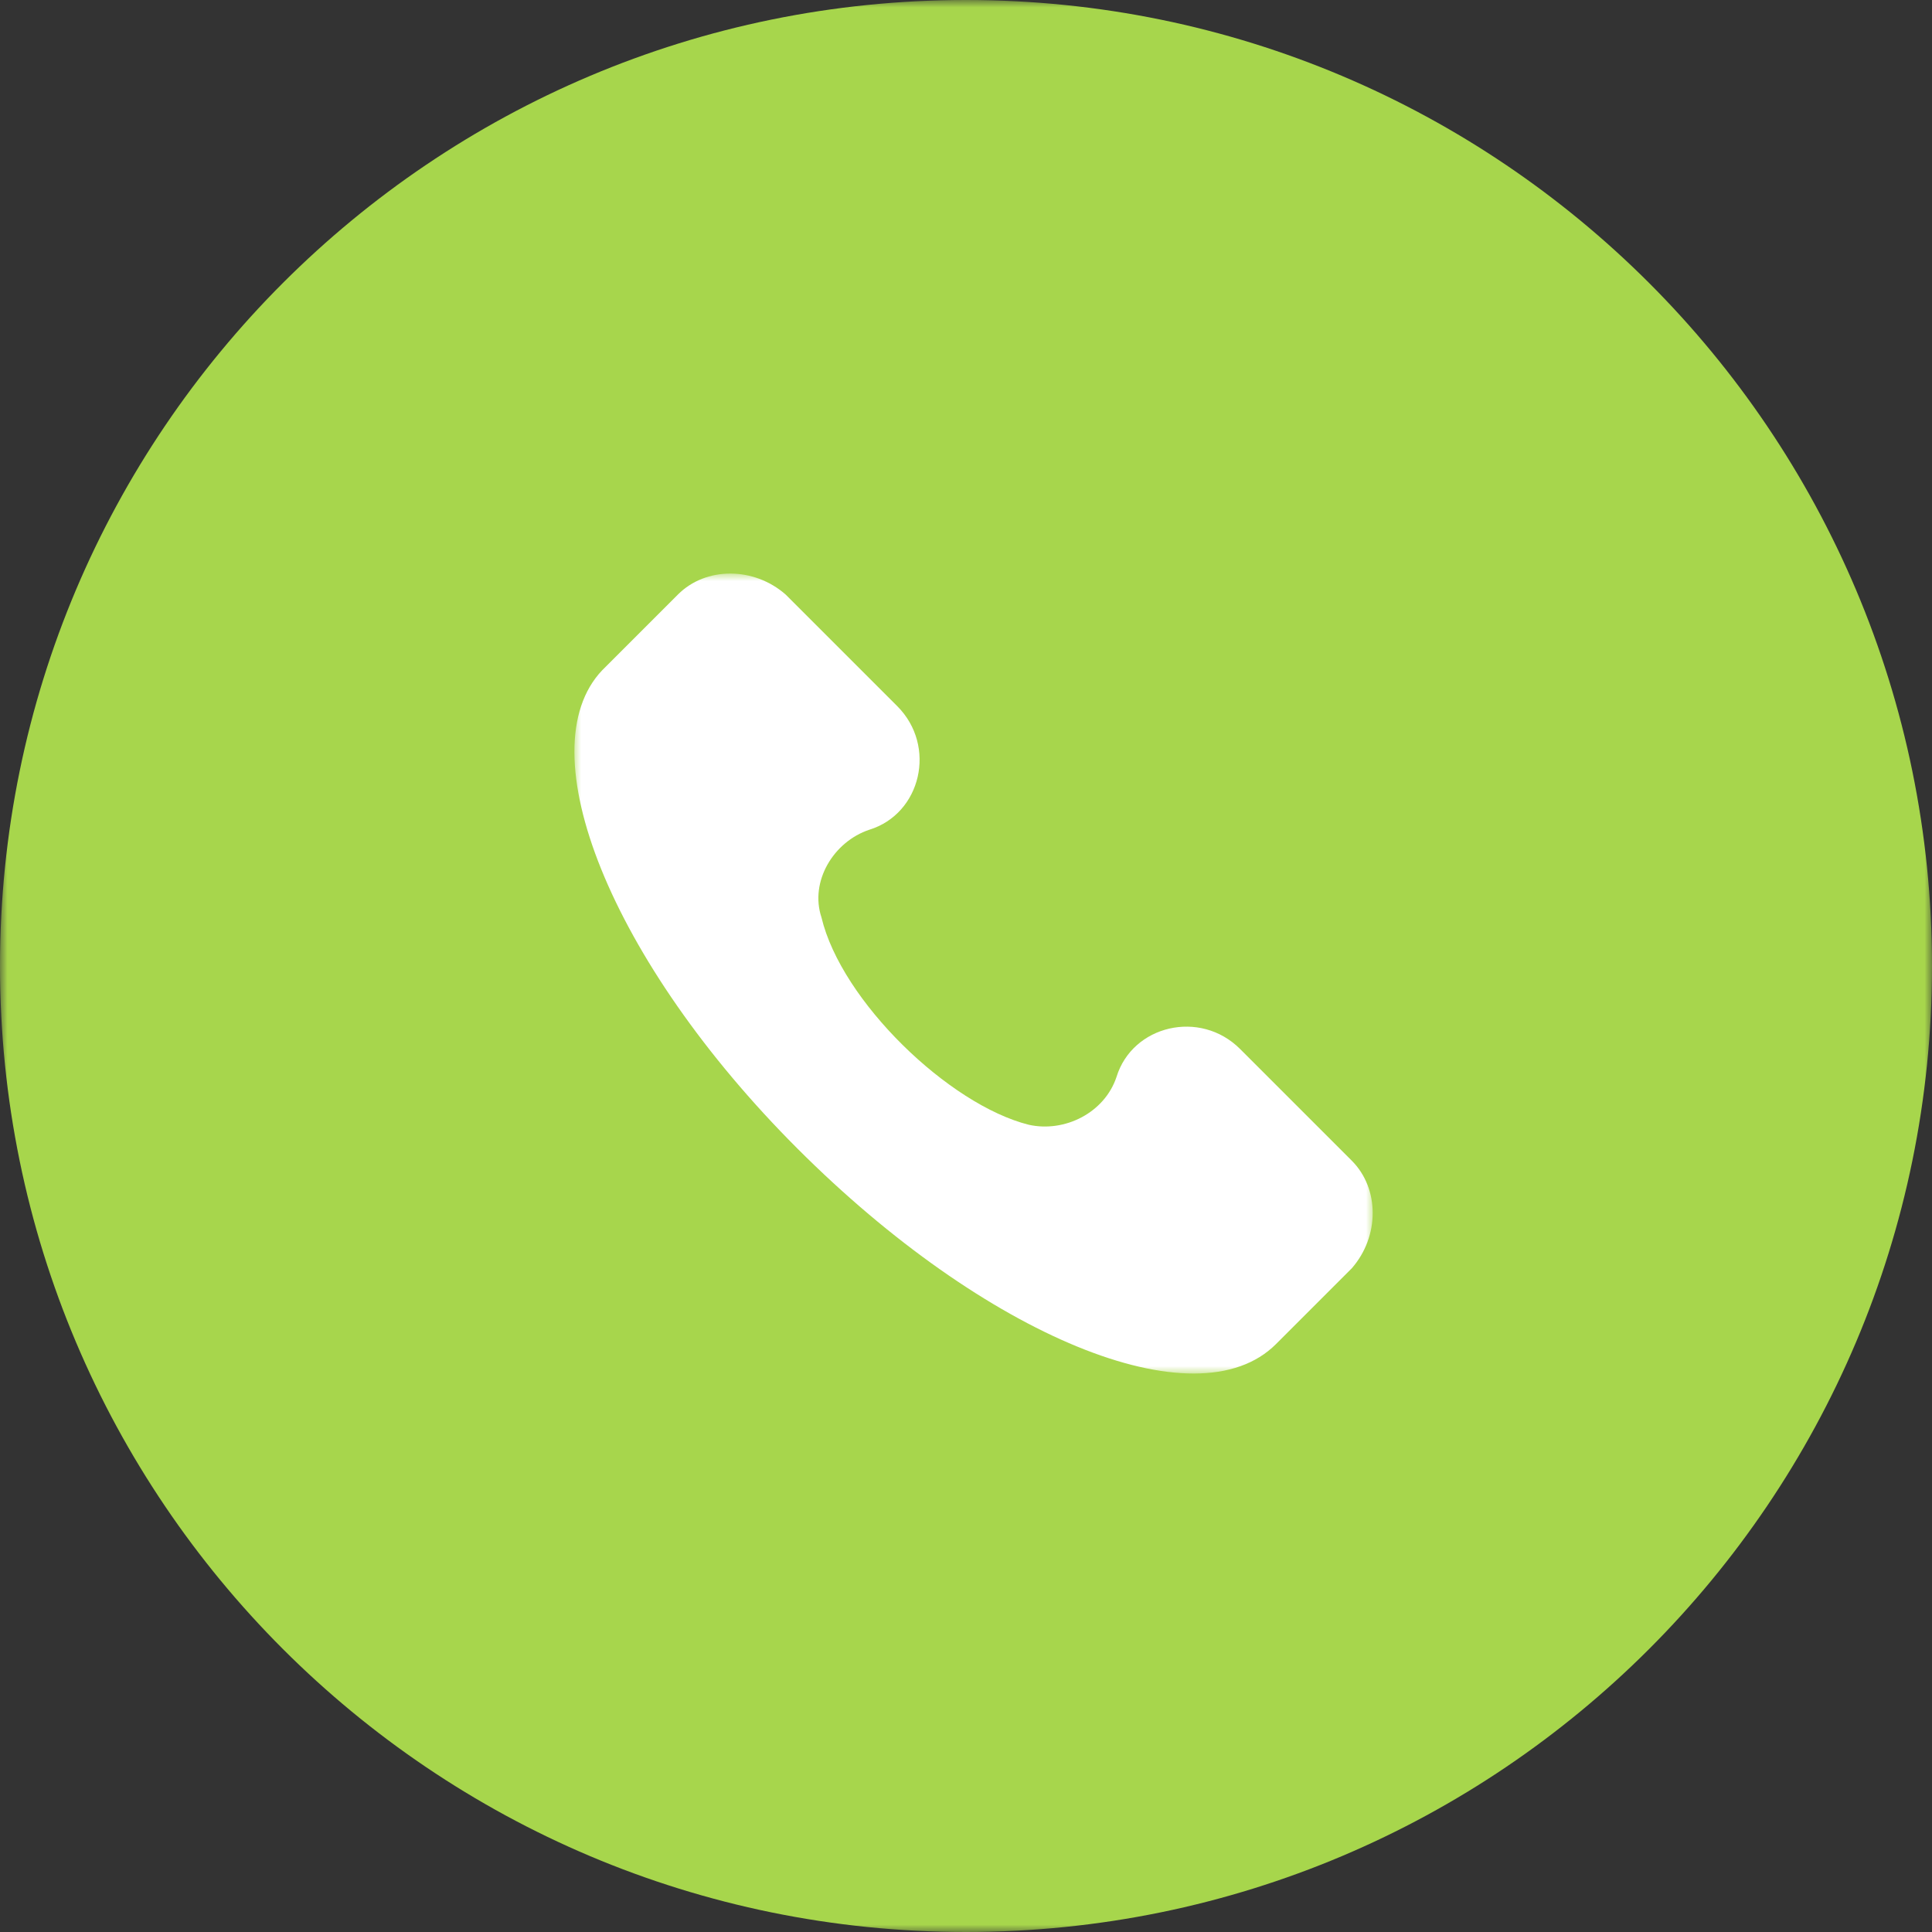 <?xml version="1.0" encoding="UTF-8"?> <svg xmlns="http://www.w3.org/2000/svg" width="128" height="128" viewBox="0 0 128 128" fill="none"><rect x="0" y="0" width="128" height="128" fill="#333333" stroke="none"/> <g clip-path="url(#clip0_2627_11)"> <mask id="mask0_2627_11" style="mask-type:luminance" maskUnits="userSpaceOnUse" x="0" y="0" width="128" height="128"> <path d="M128 0H0V128H128V0Z" fill="white"></path> </mask> <g mask="url(#mask0_2627_11)"> <path d="M64 128C99.346 128 128 99.346 128 64C128 28.654 99.346 0 64 0C28.654 0 0 28.654 0 64C0 99.346 28.654 128 64 128Z" fill="#A7D64C"></path> <mask id="mask1_2627_11" style="mask-type:luminance" maskUnits="userSpaceOnUse" x="38" y="38" width="53" height="53"> <path d="M91 38H38V91H91V38Z" fill="white"></path> </mask> <g mask="url(#mask1_2627_11)"> <path d="M89.558 76.897L82.161 69.5C79.52 66.859 75.029 67.916 73.972 71.349C73.18 73.727 70.538 75.048 68.161 74.519C62.878 73.198 55.746 66.331 54.425 60.783C53.633 58.406 55.218 55.764 57.595 54.972C61.029 53.915 62.086 49.425 59.444 46.783L52.048 39.387C49.934 37.538 46.765 37.538 44.916 39.387L39.897 44.406C34.878 49.689 40.425 63.689 52.84 76.104C65.255 88.519 79.255 94.331 84.539 89.048L89.558 84.029C91.407 81.916 91.407 78.746 89.558 76.897Z" fill="white"></path> </g> </g> </g> <defs> <clipPath id="clip0_2627_11"> <rect width="128" height="128" fill="white"></rect> </clipPath> </defs> </svg> 